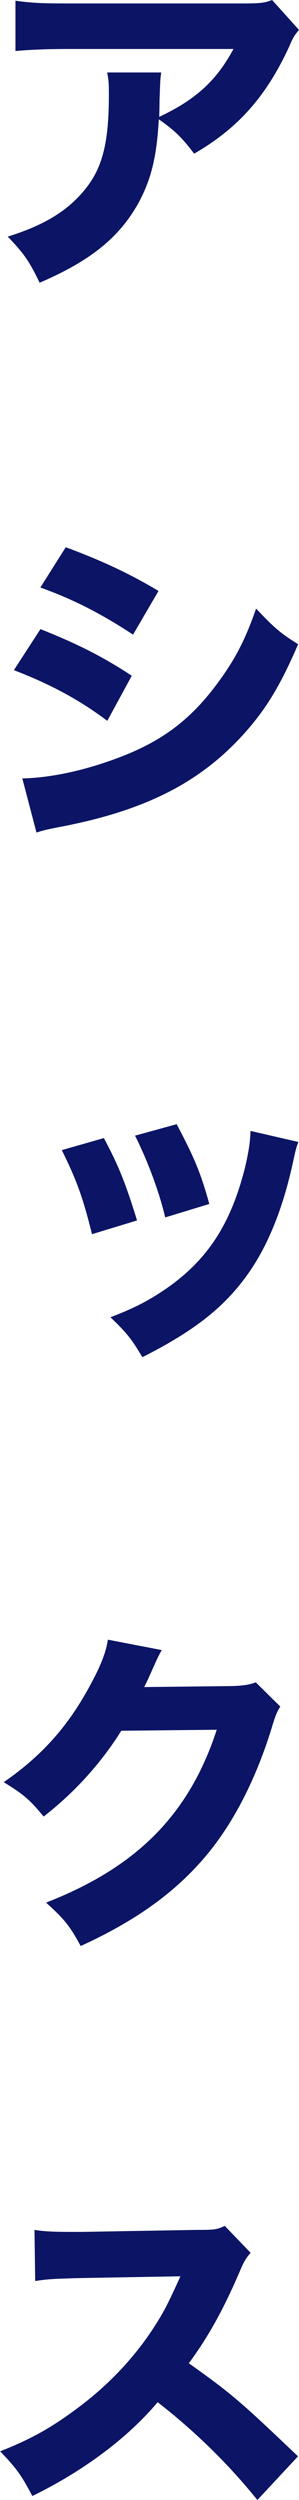 <?xml version="1.0" encoding="UTF-8"?>
<svg id="_レイヤー_2" data-name="レイヤー 2" xmlns="http://www.w3.org/2000/svg" viewBox="0 0 20.9 174.55">
  <defs>
    <style>
      .cls-1 {
        fill: #0b1465;
      }
    </style>
  </defs>
  <g id="Graphic">
    <g>
      <path class="cls-1" d="M20.9,2.09c-.31.37-.4.49-.68,1.15-1.6,3.48-3.57,5.71-6.65,7.49-.87-1.15-1.36-1.62-2.47-2.4-.14,2.58-.52,4.13-1.36,5.73-1.34,2.47-3.36,4.13-6.97,5.68-.75-1.55-1.1-2.04-2.23-3.22,2.58-.8,4.25-1.83,5.47-3.38,1.17-1.48,1.6-3.24,1.6-6.51,0-.87-.02-1.06-.12-1.57h3.78c-.07.45-.07.59-.12,2,0,.12,0,.42-.02,1.1,2.54-1.2,3.99-2.51,5.19-4.74H4.7c-1.41,0-2.56.05-3.62.14V.05c1.18.16,1.79.19,3.66.19h12.12c1.34,0,1.57-.02,2.16-.24l1.88,2.09Z"/>
      <path class="cls-1" d="M2.82,43.92c2.58,1.03,4.32,1.9,6.39,3.26l-1.71,3.15c-1.93-1.46-4.02-2.58-6.53-3.54l1.86-2.87ZM1.55,54.35c2.11-.05,4.53-.59,7-1.55,2.89-1.13,4.84-2.63,6.67-5.12,1.25-1.69,1.95-3.08,2.68-5.19,1.31,1.39,1.74,1.74,2.94,2.49-1.22,2.82-2.16,4.39-3.59,6.03-3.12,3.57-7.02,5.57-13.03,6.72-.73.14-1.17.23-1.67.4l-.99-3.78ZM4.6,38.21c2.54.94,4.49,1.86,6.48,3.05l-1.78,3.05c-2.32-1.53-4.3-2.51-6.48-3.29l1.78-2.82Z"/>
      <path class="cls-1" d="M7.26,79.46c1.03,1.93,1.5,3.1,2.32,5.75l-3.15.96c-.63-2.56-1.08-3.78-2.11-5.87l2.94-.84ZM20.85,79.74c-.14.4-.17.47-.35,1.31-.68,3.17-1.69,5.76-3.08,7.77-1.67,2.4-3.76,4.06-7.47,5.94-.73-1.24-1.06-1.67-2.23-2.79,1.78-.68,2.79-1.22,4.13-2.16,2.72-1.97,4.27-4.39,5.24-8.15.28-1.15.4-1.93.42-2.7l3.34.77ZM12.35,78.49c1.25,2.37,1.69,3.43,2.28,5.57l-3.08.94c-.45-1.86-1.2-3.88-2.11-5.71l2.91-.8Z"/>
      <path class="cls-1" d="M11.32,115.2c-.12.16-.35.63-.68,1.39-.21.47-.3.68-.56,1.2l6.11-.07c.78-.02,1.25-.09,1.69-.26l1.71,1.69c-.23.38-.33.59-.61,1.53-1.13,3.66-2.77,6.83-4.81,9.16-2.11,2.42-4.79,4.32-8.53,6.03-.77-1.43-1.17-1.9-2.42-3.03,6.34-2.47,10-6.15,11.93-12.07l-6.67.07c-1.43,2.28-3.26,4.3-5.43,5.99-.99-1.2-1.41-1.55-2.79-2.4,2.75-1.9,4.6-4.02,6.15-6.97.68-1.27,1.01-2.16,1.13-2.98l3.78.73Z"/>
      <path class="cls-1" d="M17.99,174.55c-2-2.49-4.35-4.79-6.97-6.83-2.09,2.49-5.19,4.81-8.76,6.55-.78-1.48-1.11-1.93-2.25-3.12,2.07-.82,3.45-1.57,5.21-2.87,2.58-1.88,4.65-4.16,6.15-6.79.3-.52.7-1.36,1.24-2.56l-6.86.12c-1.95.05-2.4.07-3.29.21l-.05-3.57c.75.12,1.41.14,2.87.14h.45l8.01-.14c1.29,0,1.41-.02,1.97-.28l1.81,1.88c-.3.33-.49.64-.77,1.32-1.13,2.63-2.18,4.53-3.55,6.39,3.03,2.16,3.62,2.68,7.63,6.5l-2.84,3.05Z"/>
    </g>
  </g>
</svg>